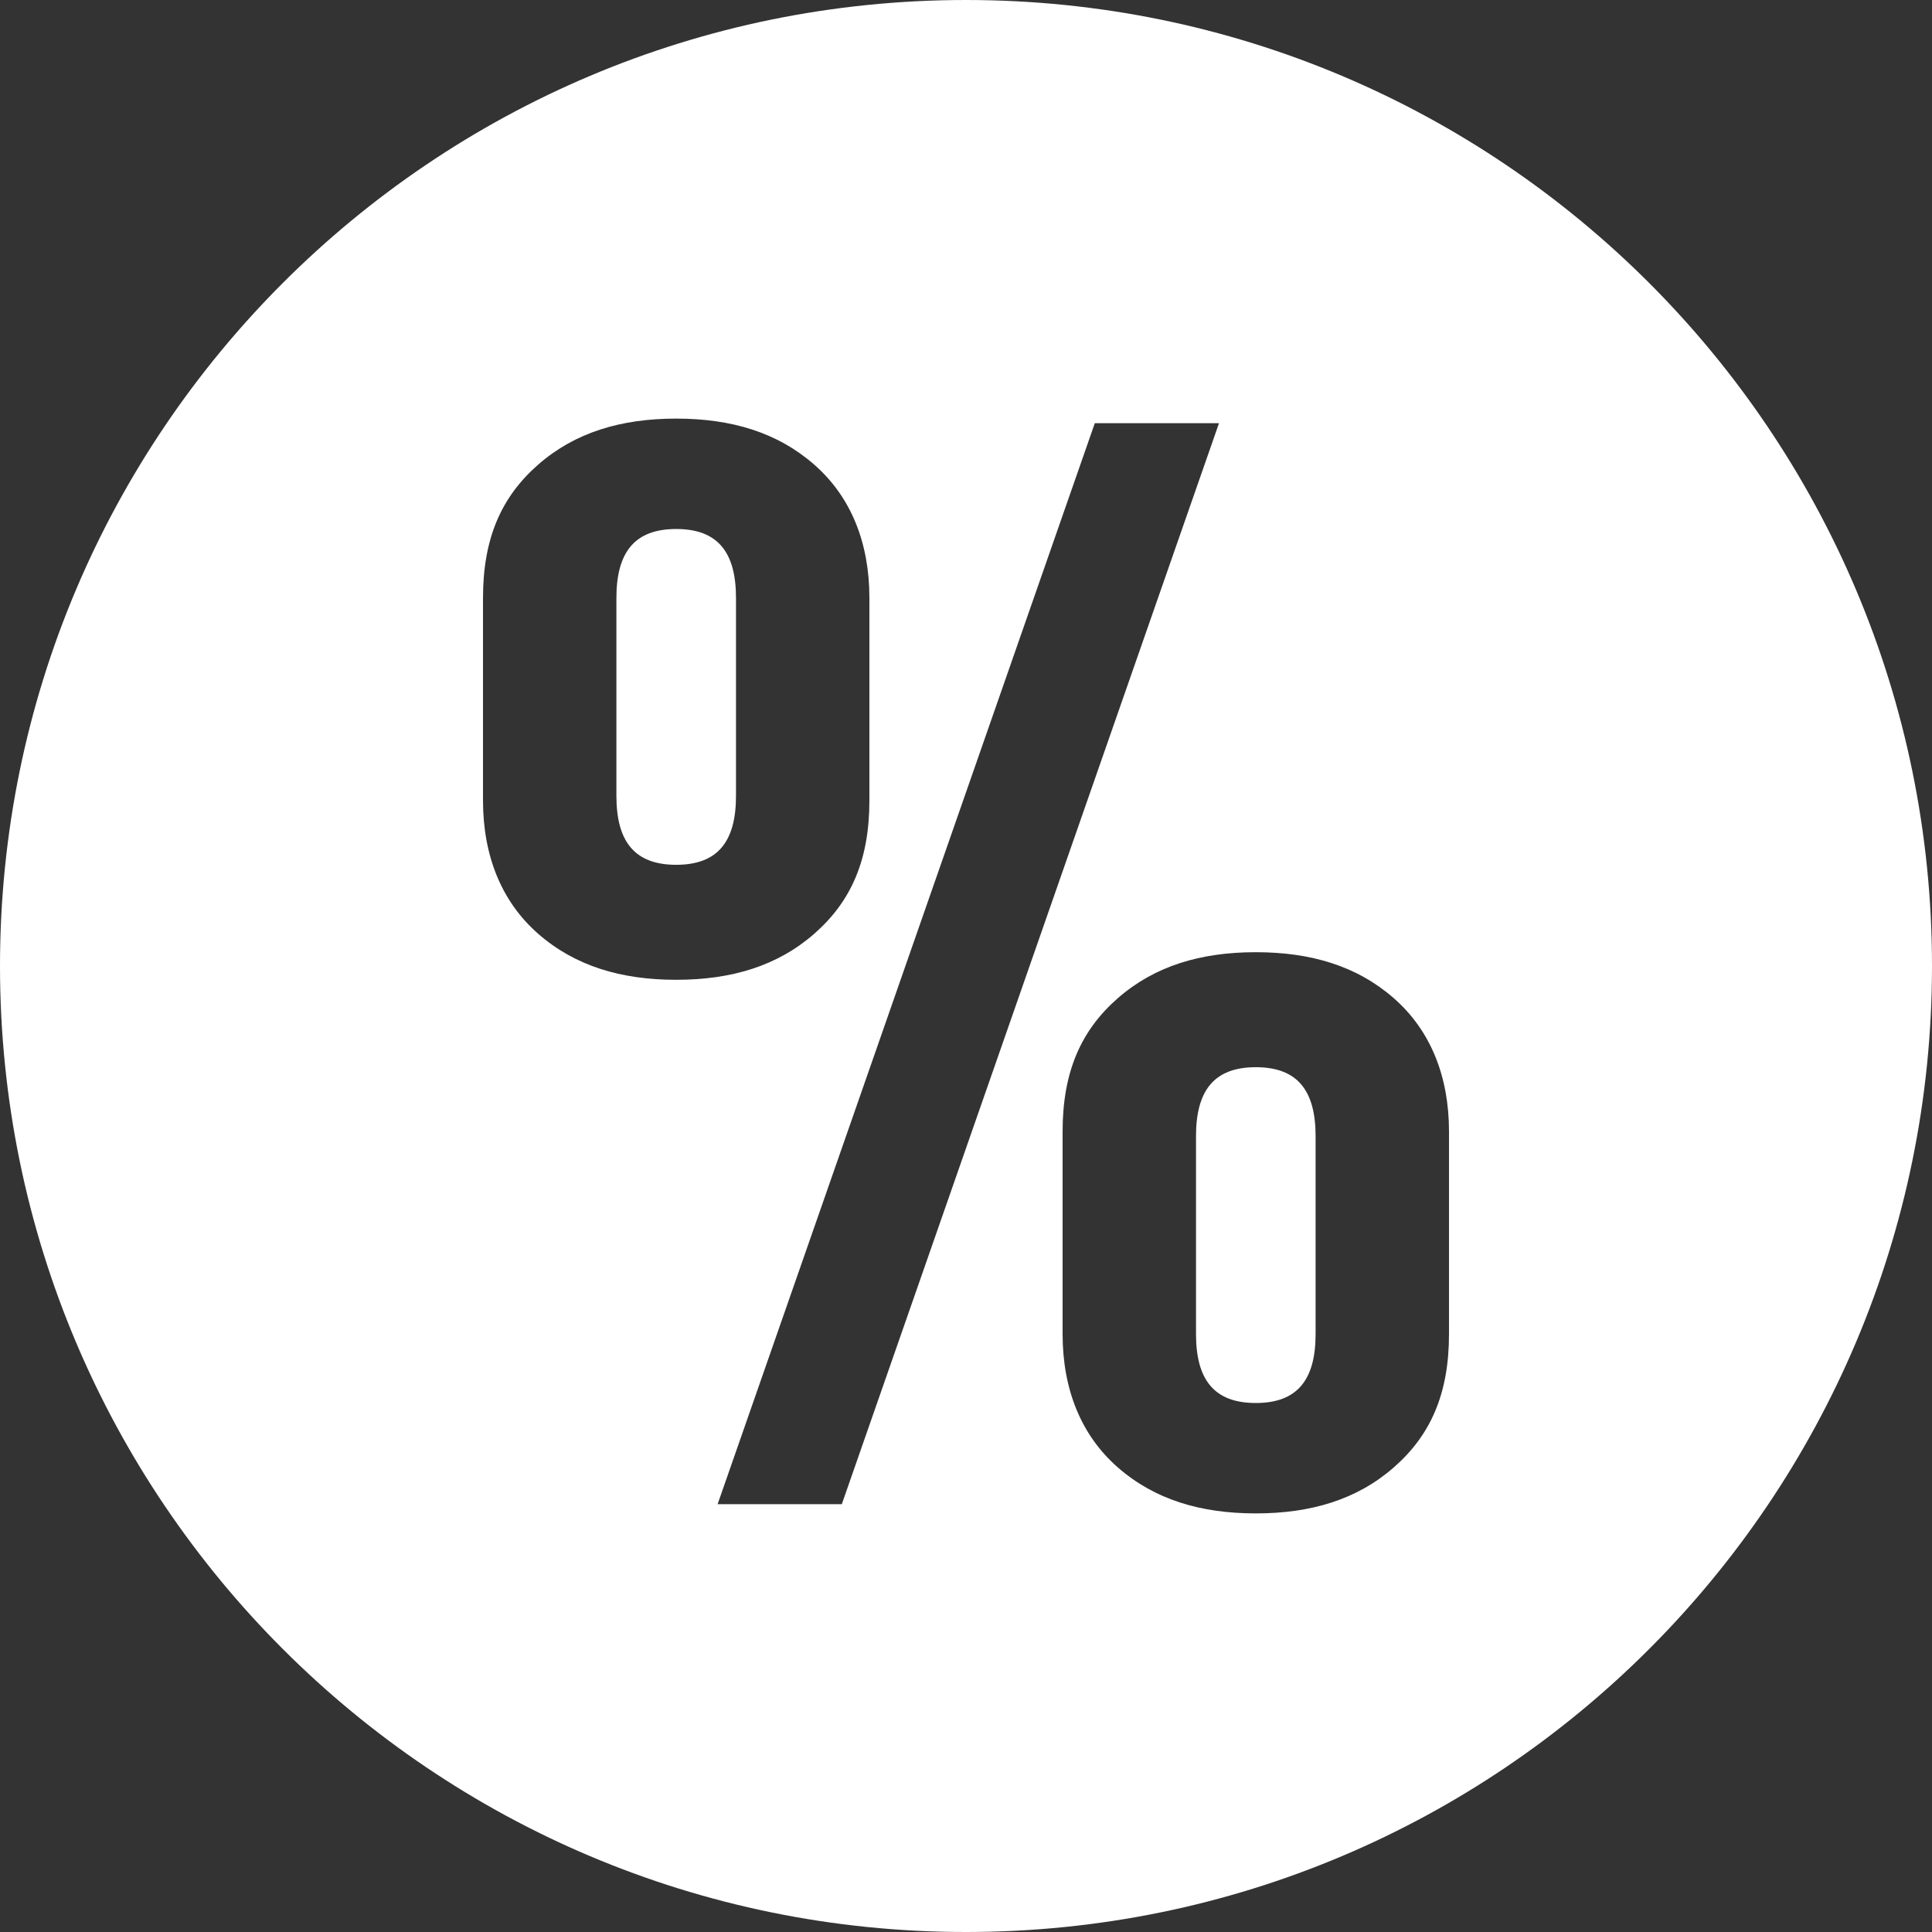 <?xml version="1.0" encoding="utf-8"?>
<!-- Generator: Adobe Illustrator 28.3.0, SVG Export Plug-In . SVG Version: 6.00 Build 0)  -->
<svg version="1.1" id="Layer_1" xmlns="http://www.w3.org/2000/svg" xmlns:xlink="http://www.w3.org/1999/xlink" x="0px" y="0px"
	 viewBox="0 0 42 42" width="42" height="42" style="enable-background:new 0 0 42 42;" xml:space="preserve">
<rect x="0" y="0" width="42" height="42" fill="#333333" stroke="none"/>
<style type="text/css">
	.st0{fill:none;}
	.st1{fill:#FFFFFF;}
</style>
<g id="Canvas_00000109733487980820539360000006174402208645109409_">
	<g id="Canvas">
		<rect class="st0" width="42" height="42"/>
	</g>
</g>
<g id="Icon">
	<g>
		<path class="st1" d="M27.3,23.2c-0.9,0-1.3,0.5-1.3,1.5V29c0,1,0.4,1.5,1.3,1.5s1.3-0.5,1.3-1.5v-4.3
			C28.6,23.7,28.2,23.2,27.3,23.2z"/>
		<path class="st1" d="M14.7,11.5c-0.9,0-1.3,0.5-1.3,1.5v4.3c0,1,0.4,1.5,1.3,1.5c0.9,0,1.3-0.5,1.3-1.5V13
			C16,12,15.6,11.5,14.7,11.5z"/>
		<path class="st1" d="M21,0C9.4,0,0,9.4,0,21s9.4,21,21,21s21-9.4,21-21S32.6,0,21,0z M11.7,20.3c-0.8-0.7-1.2-1.7-1.2-2.9V13
			c0-1.3,0.4-2.2,1.2-2.9s1.8-1,3-1s2.2,0.3,3,1c0.8,0.7,1.2,1.7,1.2,2.9v4.4c0,1.3-0.4,2.2-1.2,2.9c-0.8,0.7-1.8,1-3,1
			S12.5,21,11.7,20.3z M18.3,32.7h-2.7l8.2-23.5h2.7L18.3,32.7z M31.5,29c0,1.3-0.4,2.2-1.2,2.9c-0.8,0.7-1.8,1-3,1s-2.2-0.3-3-1
			s-1.2-1.7-1.2-2.9v-4.4c0-1.3,0.4-2.2,1.2-2.9c0.8-0.7,1.8-1,3-1s2.2,0.3,3,1s1.2,1.7,1.2,2.9V29z"/>
	</g>
</g>
</svg>
